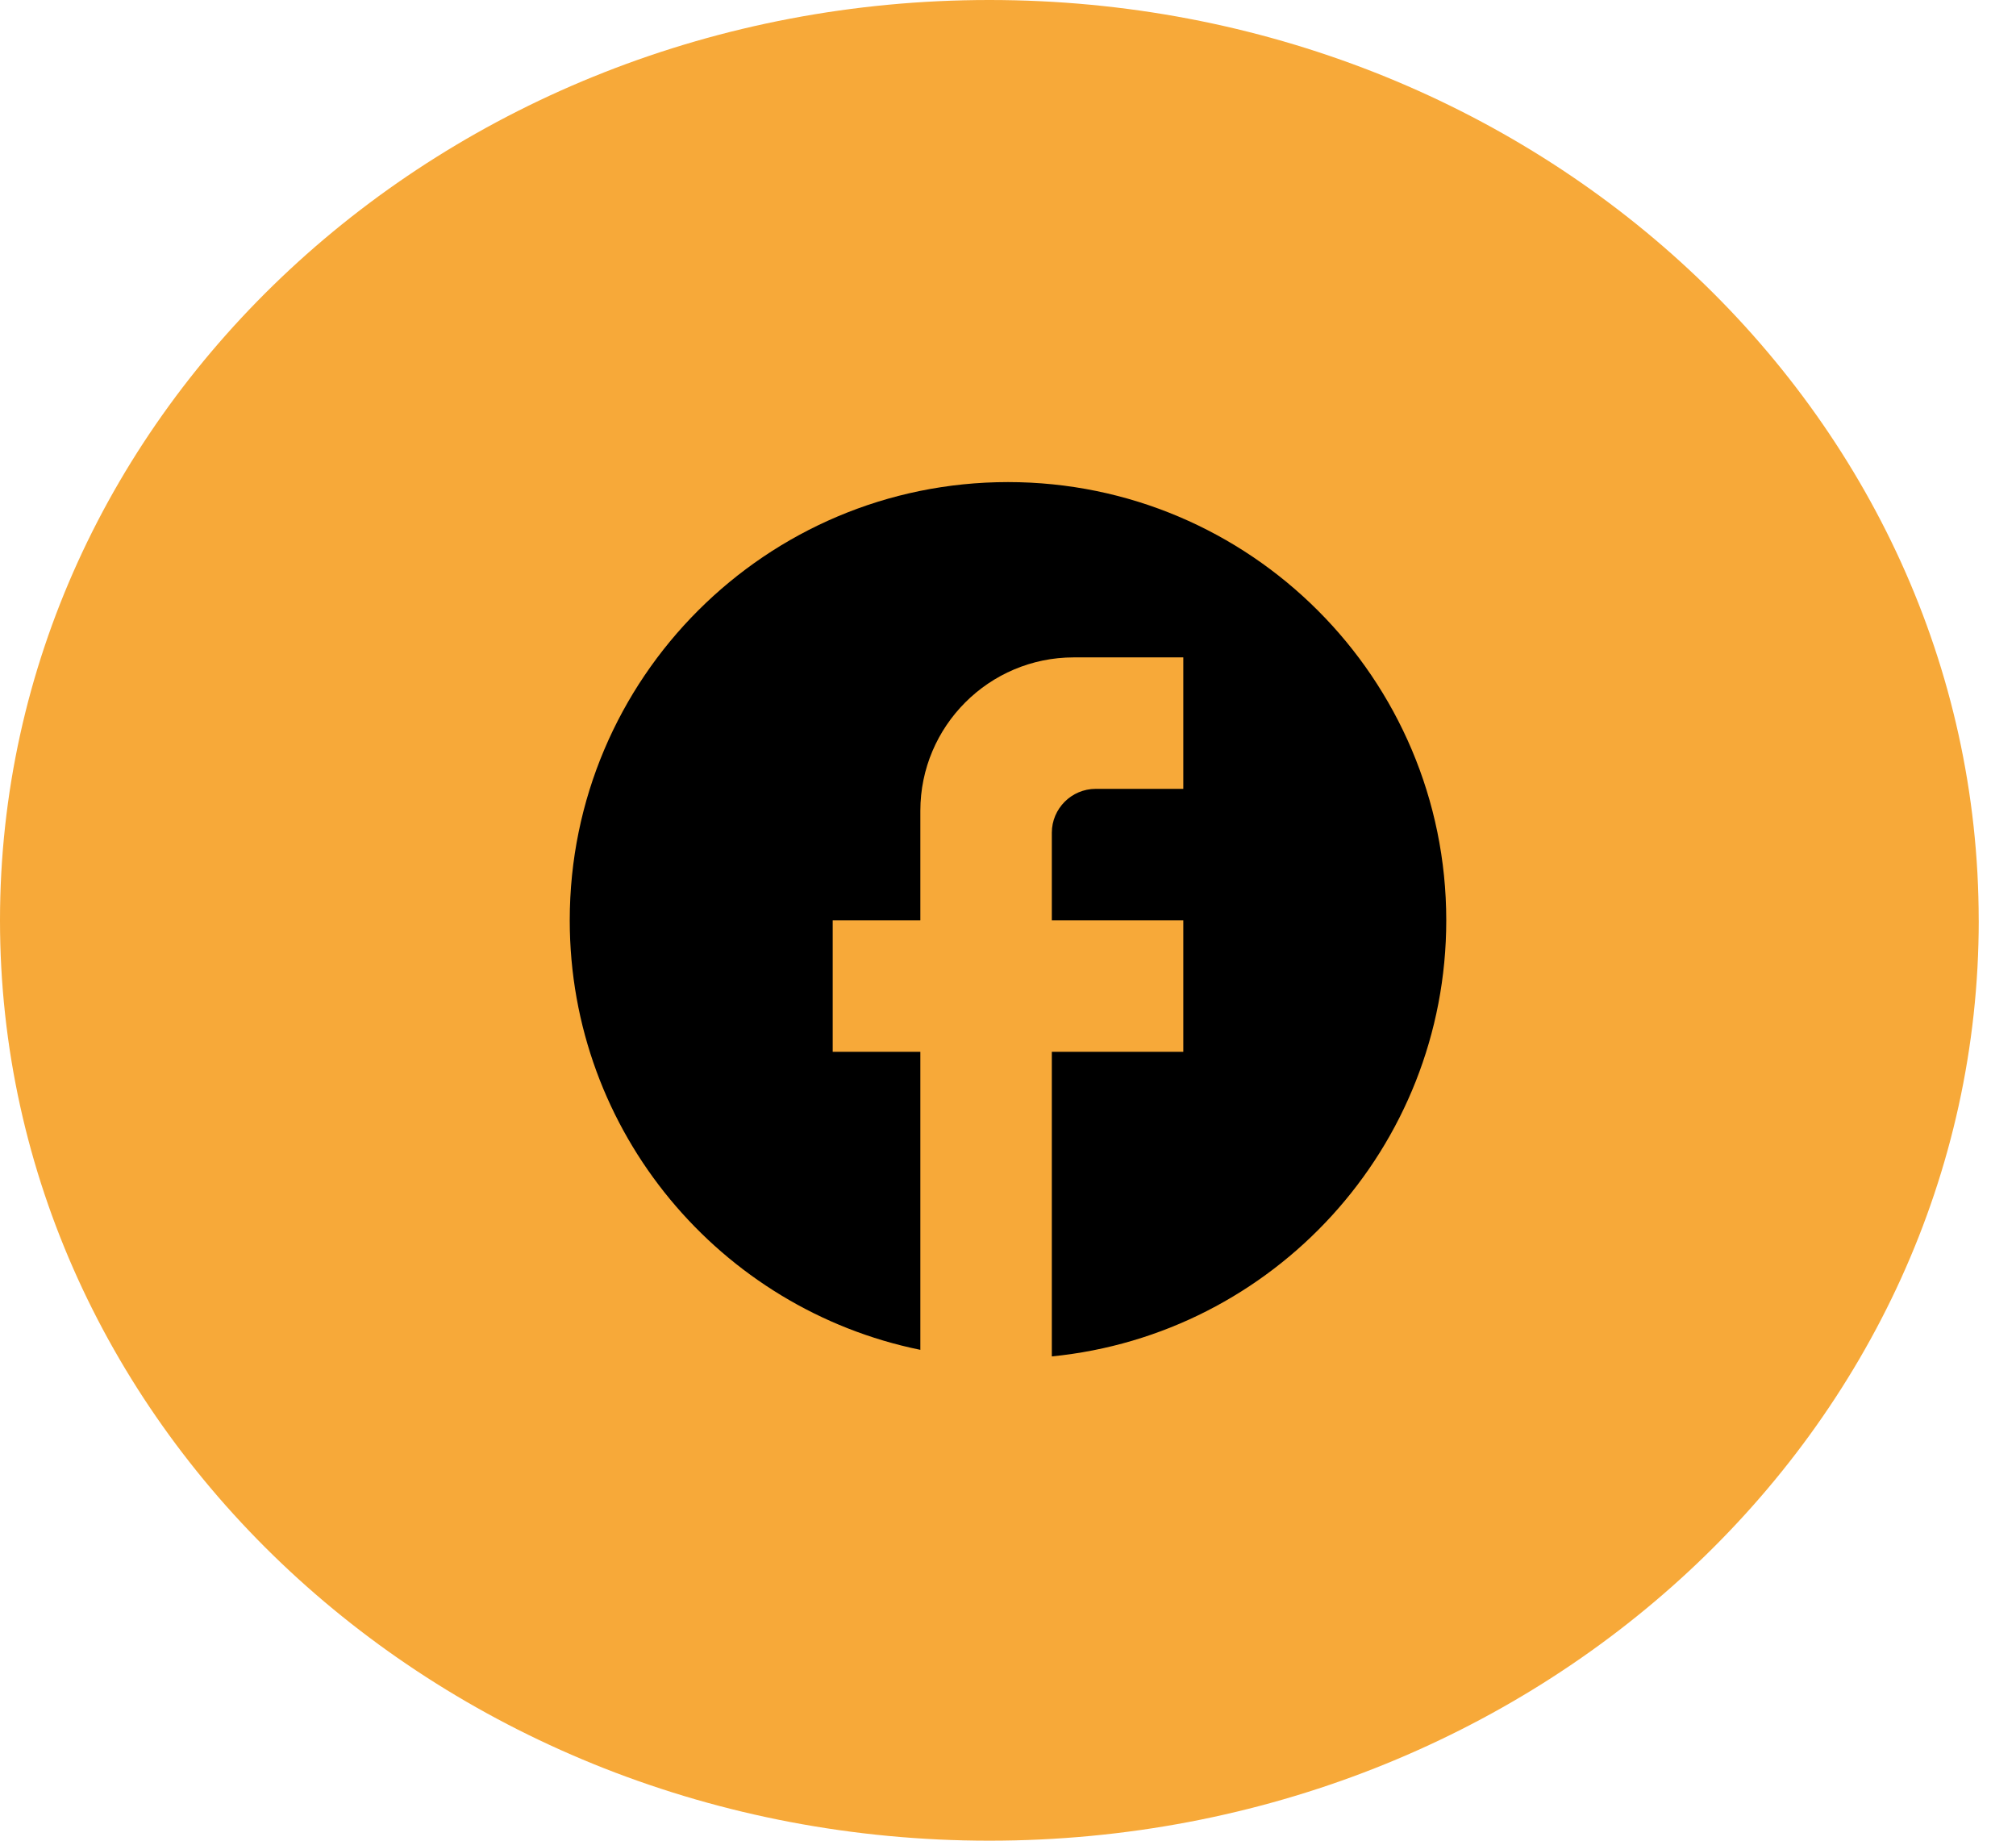 <svg width="46" height="42" viewBox="0 0 46 42" fill="none" xmlns="http://www.w3.org/2000/svg">
<path d="M45.15 21C45.15 32.598 35.043 42 22.576 42C10.109 42 0 32.598 0 21C0 9.402 10.107 0 22.574 0C35.041 0 45.149 9.402 45.149 21" fill="#F7A939"/>
<path d="M33 21C33 15.48 28.52 11 23 11C17.48 11 13 15.48 13 21C13 25.84 16.44 29.87 21 30.8V24H19V21H21V18.5C21 16.57 22.57 15 24.5 15H27V18H25C24.45 18 24 18.45 24 19V21H27V24H24V30.95C29.05 30.45 33 26.19 33 21Z" fill="black"/>
</svg>
